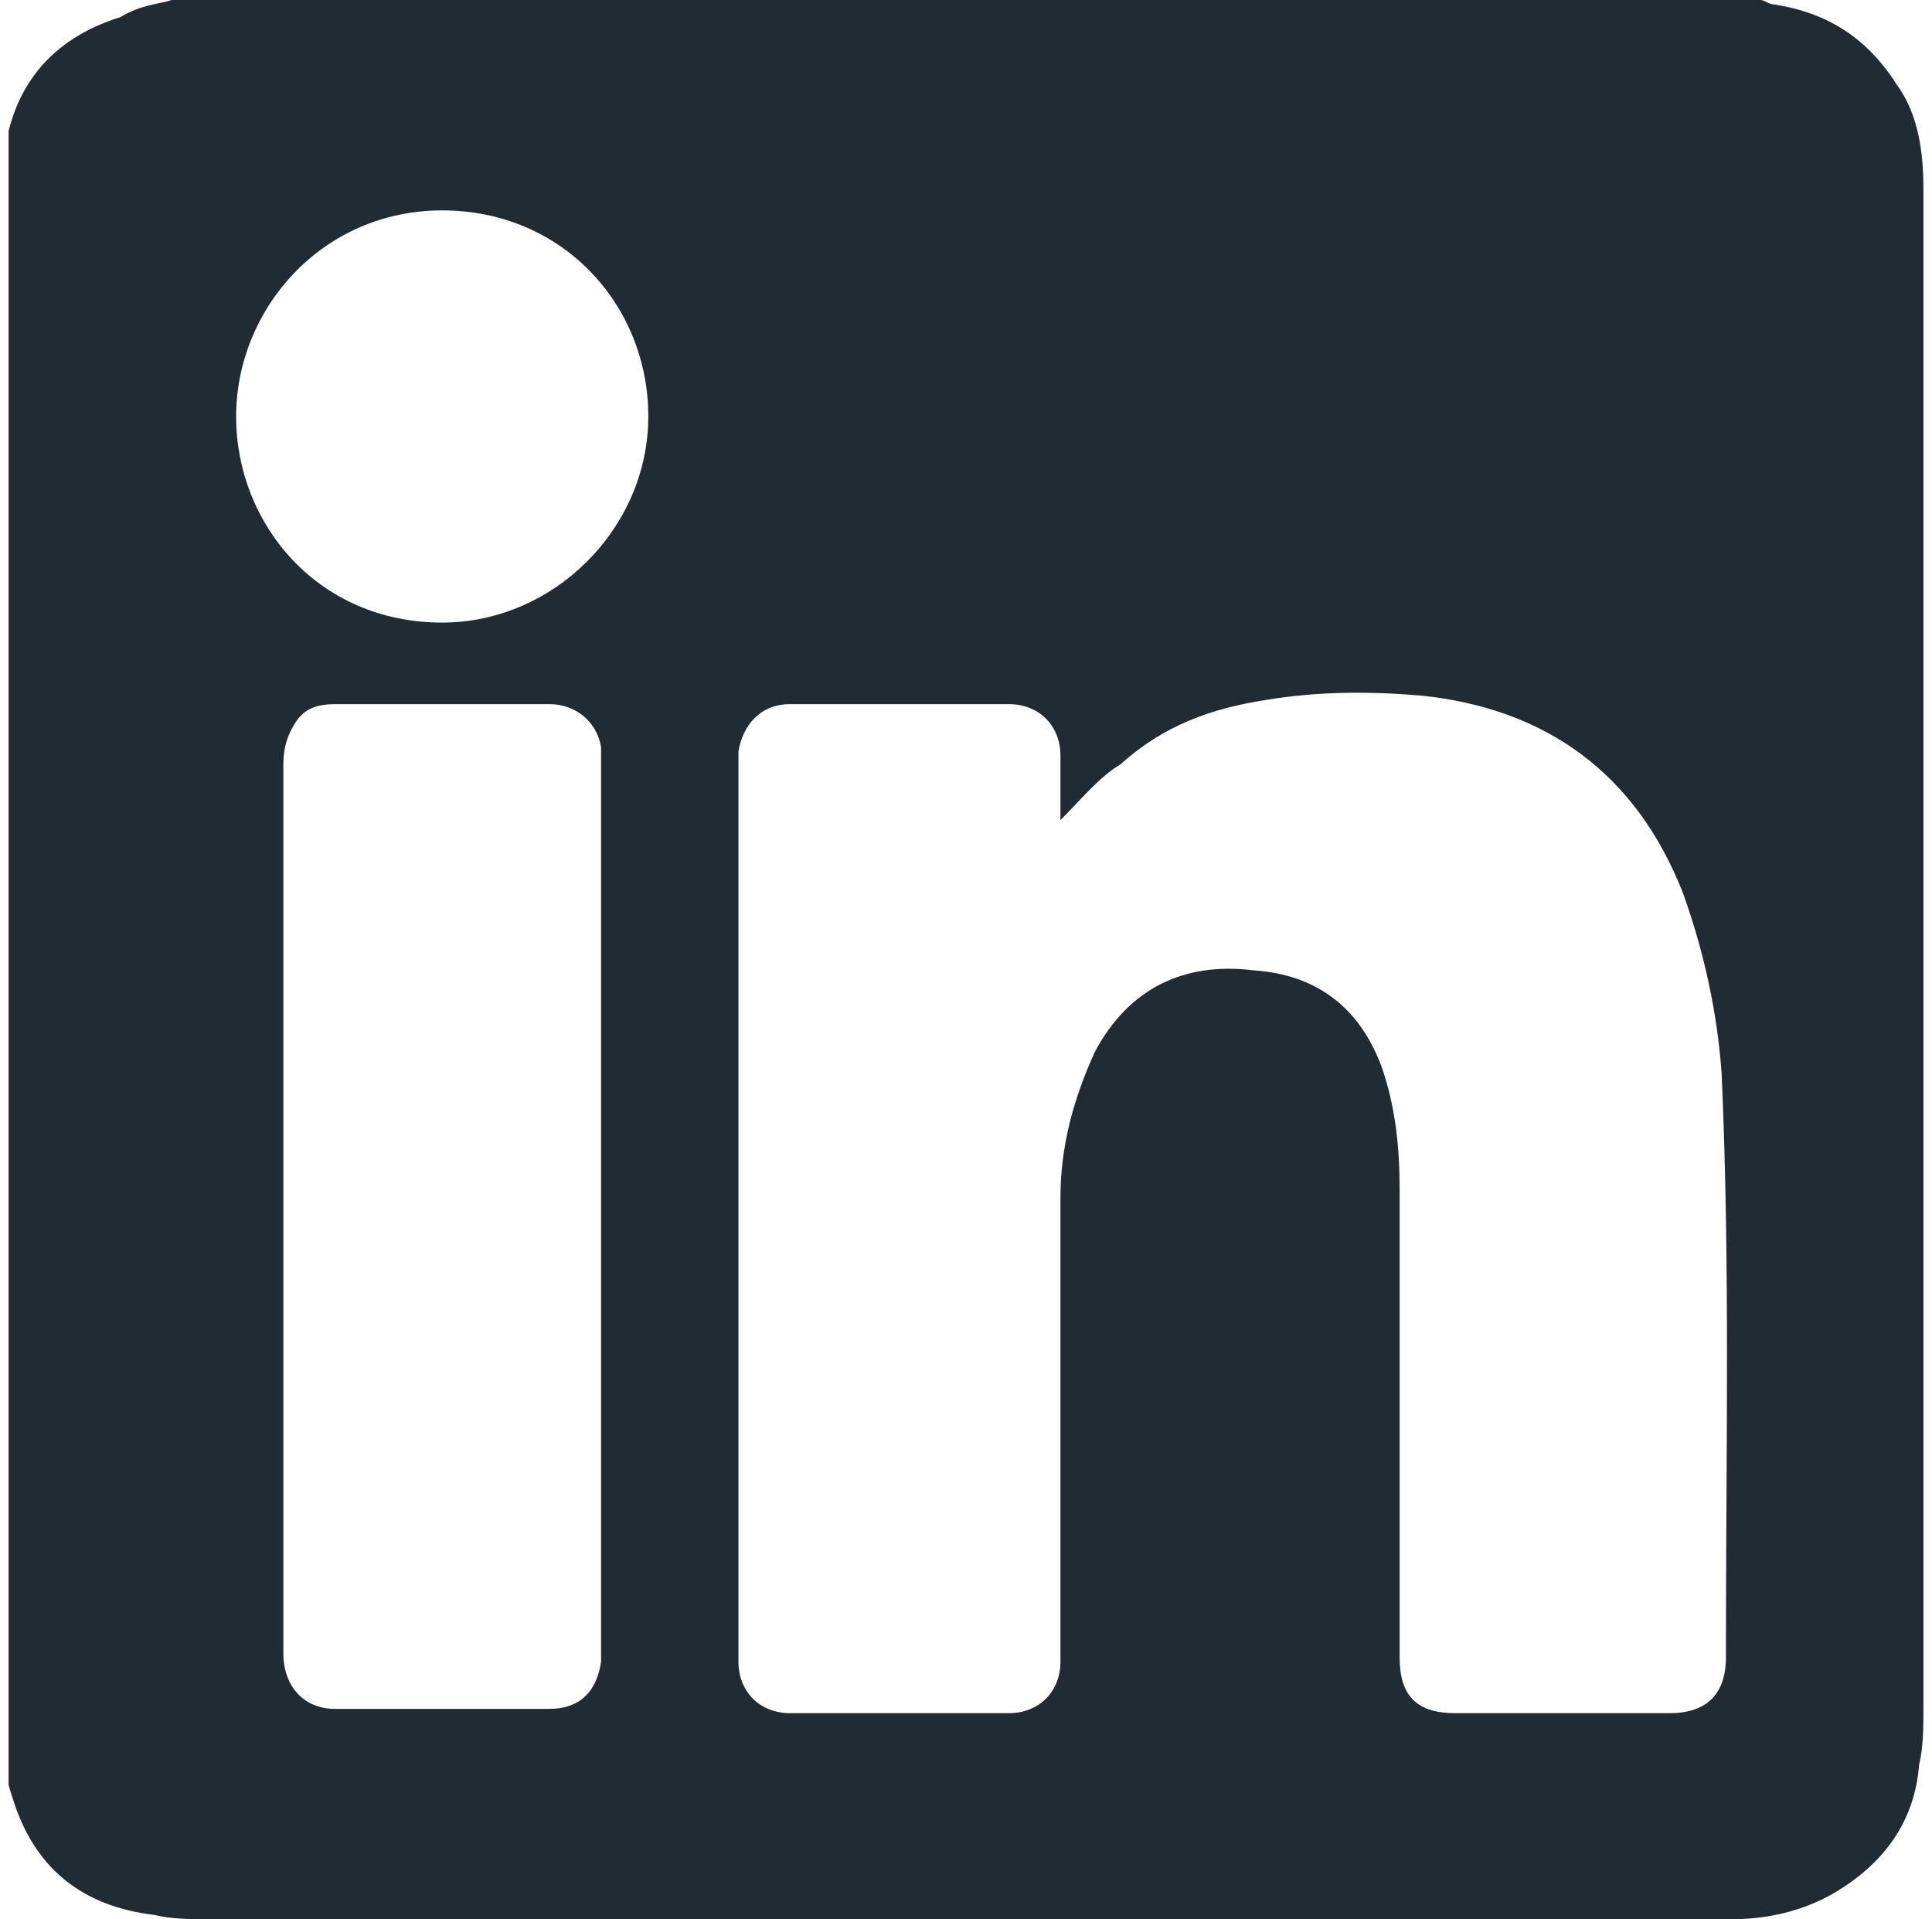 <?xml version="1.0" encoding="UTF-8"?>
<!-- Generator: Adobe Illustrator 27.0.0, SVG Export Plug-In . SVG Version: 6.00 Build 0)  -->
<svg xmlns="http://www.w3.org/2000/svg" xmlns:xlink="http://www.w3.org/1999/xlink" version="1.1" id="Ebene_1" x="0px" y="0px" viewBox="0 0 45 44.7" style="enable-background:new 0 0 45 44.7;" xml:space="preserve">
<style type="text/css">
	.st0{clip-path:url(#SVGID_00000147185567483033741890000013016006247399420838_);fill:#212B34;}
</style>
<g>
	<defs>
		<rect id="SVGID_1_" x="0.2" y="0" width="44.7" height="44.7"></rect>
	</defs>
	<clipPath id="SVGID_00000068665619830020552500000011163010027035651712_">
		<use xlink:href="#SVGID_1_" style="overflow:visible;"></use>
	</clipPath>
	<path style="clip-path:url(#SVGID_00000068665619830020552500000011163010027035651712_);fill:#212B34;" d="M5.5,9.7   c0,2.5,1.9,4.8,4.8,4.8c2.6,0,4.8-2.2,4.8-4.8c0-2.6-2-4.8-4.8-4.8C7.5,4.9,5.5,7.2,5.5,9.7 M6.6,28.1c0,3.5,0,6.9,0,10.4   c0,0.8,0.5,1.3,1.2,1.3c1.7,0,3.3,0,5,0c0.7,0,1.1-0.4,1.2-1.1c0-0.2,0-0.3,0-0.5c0-6.8,0-13.5,0-20.3c0-0.2,0-0.4,0-0.5   c-0.1-0.6-0.6-1-1.2-1c-1.7,0-3.3,0-5,0c-0.4,0-0.7,0.1-0.9,0.4c-0.2,0.3-0.3,0.6-0.3,1C6.6,21.2,6.6,24.7,6.6,28.1 M24.7,19.1   c0-0.5,0-1,0-1.5c0-0.7-0.5-1.2-1.2-1.2c-1.7,0-3.4,0-5.1,0c-0.7,0-1.1,0.5-1.2,1.1c0,0.2,0,0.3,0,0.5c0,6.8,0,13.5,0,20.3   c0,0.1,0,0.3,0,0.4c0,0.7,0.5,1.2,1.2,1.2c1.7,0,3.4,0,5.1,0c0.7,0,1.2-0.5,1.2-1.2c0-0.1,0-0.3,0-0.4c0-3.5,0-6.9,0-10.4   c0-1.2,0.3-2.3,0.8-3.4c0.8-1.5,2.1-2.1,3.7-1.9c1.5,0.1,2.5,0.9,3,2.3c0.3,0.9,0.4,1.8,0.4,2.8c0,3.6,0,7.3,0,10.9   c0,0.9,0.4,1.3,1.3,1.3c1.7,0,3.3,0,5,0c0.8,0,1.3-0.4,1.3-1.3c0-0.1,0-0.1,0-0.2c0-4.5,0.1-8.9-0.1-13.4c-0.1-1.4-0.4-2.8-0.9-4.2   c-1.1-2.8-3.2-4.3-6.1-4.6c-1.2-0.1-2.4-0.1-3.6,0.1c-1.3,0.2-2.4,0.6-3.4,1.5C25.6,18.1,25.2,18.6,24.7,19.1 M4,0h37   c0.1,0,0.2,0.1,0.3,0.1c1.3,0.2,2.2,0.8,2.9,1.9c0.5,0.7,0.6,1.6,0.6,2.4c0,11.8,0,23.6,0,35.4c0,0.4,0,0.9-0.1,1.3   c-0.1,1.3-0.8,2.3-2,3c-0.7,0.4-1.5,0.6-2.4,0.6c-11.8,0-23.6,0-35.4,0c-0.4,0-0.9,0-1.3-0.1c-1.7-0.2-2.8-1.1-3.3-2.7   c-0.1-0.3-0.2-0.7-0.3-1v-37c0-0.1,0.1-0.2,0.1-0.3c0.2-1.6,1.1-2.7,2.7-3.2C3.3,0.1,3.7,0.1,4,0"></path>
</g>
</svg>
